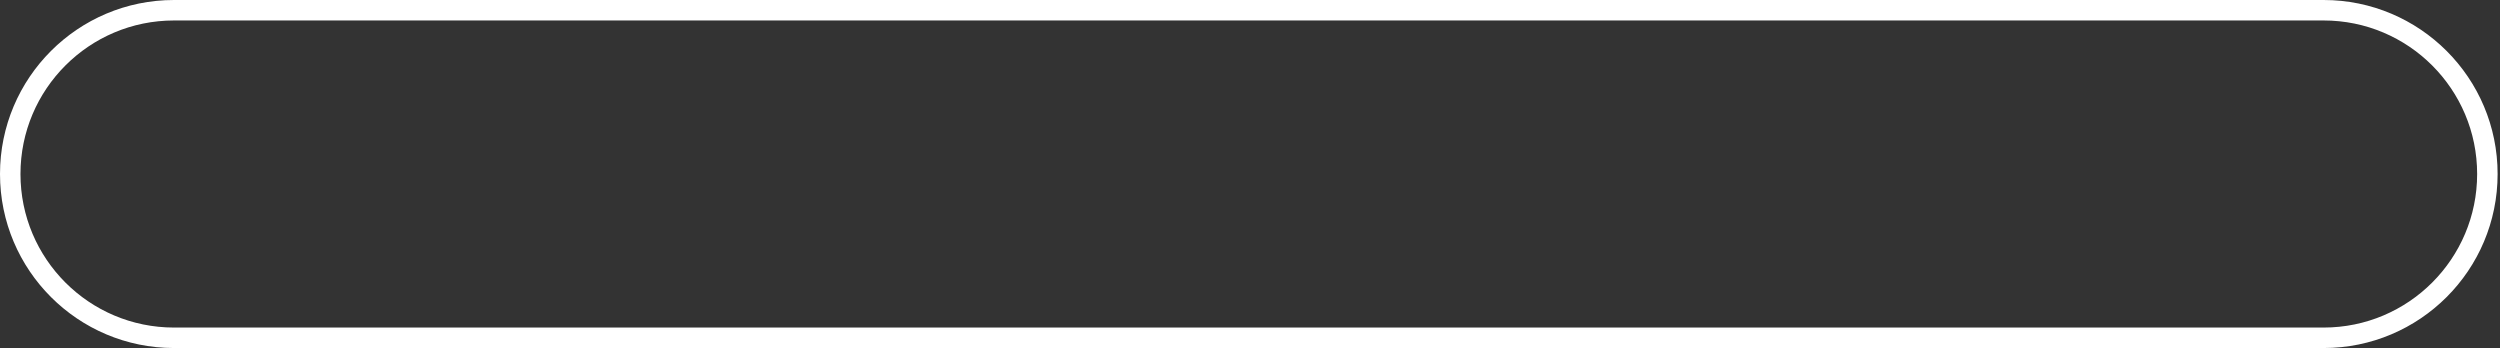 <?xml version="1.0" encoding="UTF-8"?> <svg xmlns="http://www.w3.org/2000/svg" width="862" height="120" viewBox="0 0 862 120" fill="none"><rect x="0" y="0" width="862" height="120" fill="#333333" stroke="none"/> <path fill-rule="evenodd" clip-rule="evenodd" d="M801.176 7.059H60C30.761 7.059 7.059 30.761 7.059 60C7.059 89.239 30.761 112.941 60 112.941H801.176C830.415 112.941 854.118 89.239 854.118 60C854.118 30.761 830.415 7.059 801.176 7.059ZM60 0C26.863 0 0 26.863 0 60C0 93.137 26.863 120 60 120H801.176C834.314 120 861.176 93.137 861.176 60C861.176 26.863 834.313 0 801.176 0H60Z" fill="white"></path> </svg> 